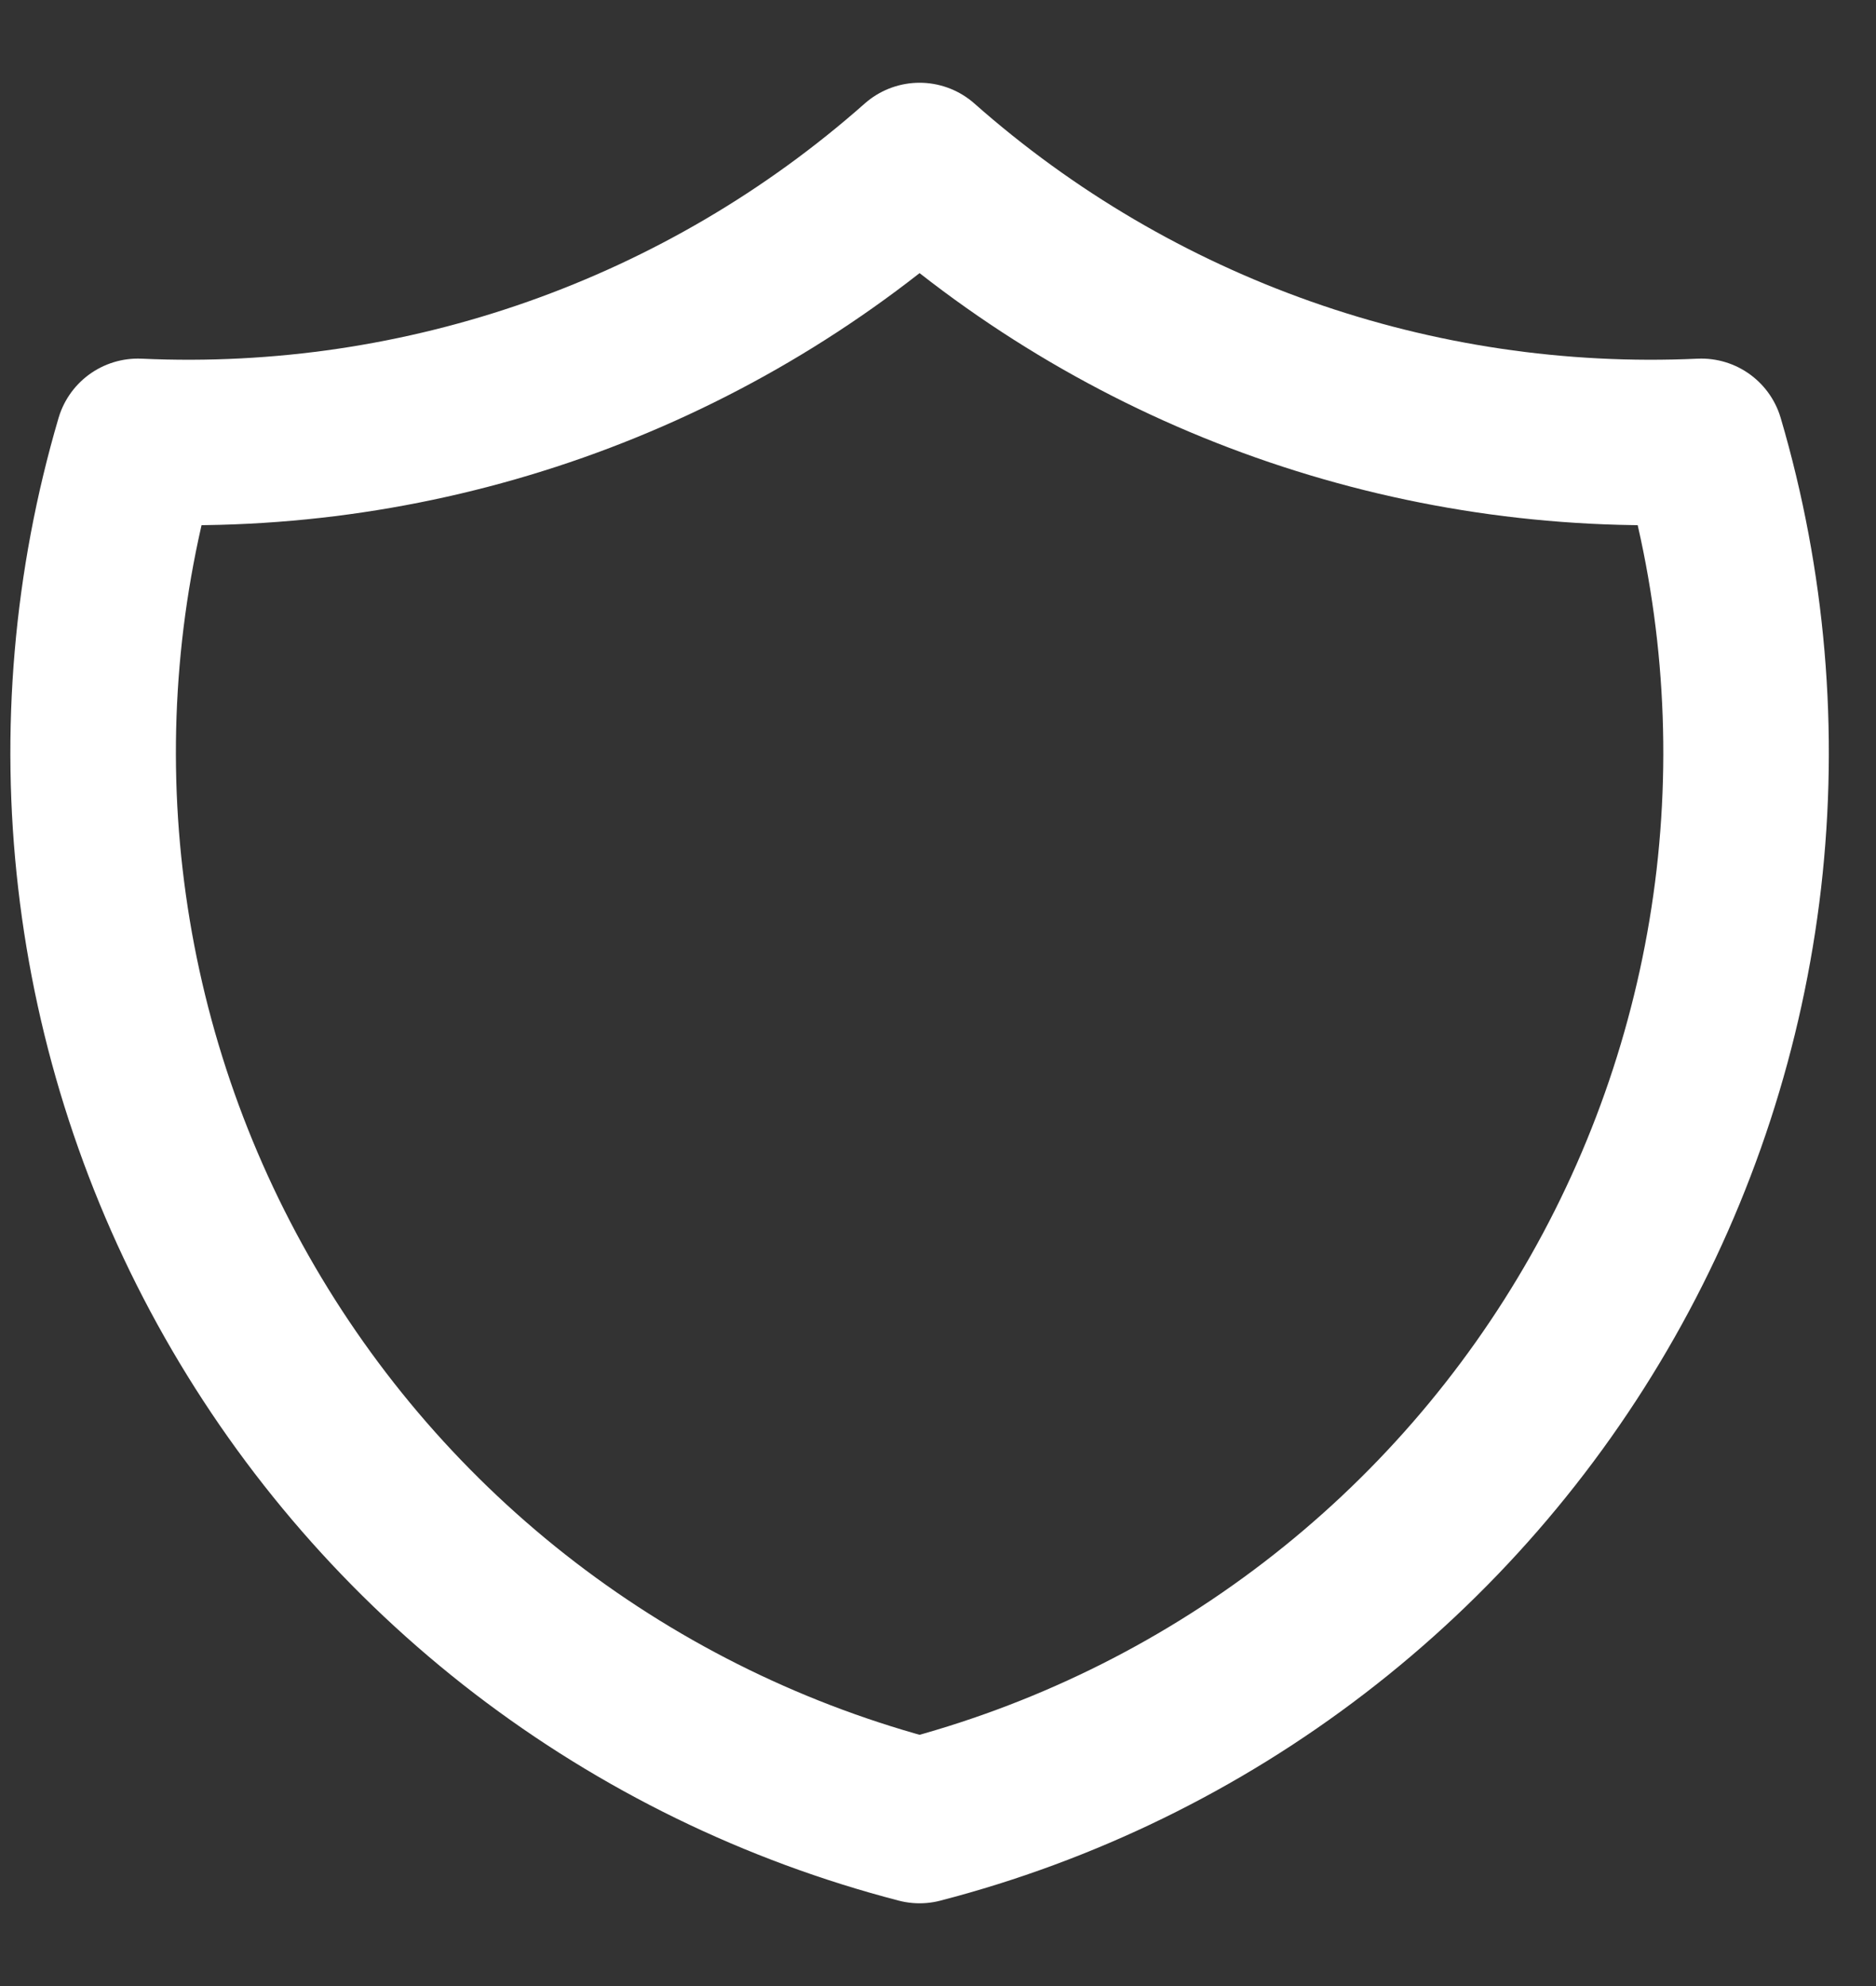 <svg width="17" height="18" viewBox="0 0 17 18" fill="none" xmlns="http://www.w3.org/2000/svg">
<rect x="0" y="0" width="17" height="18" fill="#333333" stroke="none"/>
<path d="M8.333 1.5C10.28 3.222 12.82 4.119 15.417 4C15.795 5.286 15.91 6.635 15.757 7.966C15.603 9.297 15.184 10.584 14.523 11.75C13.862 12.916 12.974 13.938 11.91 14.754C10.847 15.57 9.631 16.163 8.333 16.5C7.036 16.163 5.82 15.57 4.756 14.754C3.693 13.938 2.805 12.916 2.144 11.75C1.483 10.584 1.063 9.297 0.91 7.966C0.756 6.635 0.872 5.286 1.25 4C3.846 4.119 6.387 3.222 8.333 1.5Z" stroke="white" stroke-width="1.5" stroke-linecap="round" stroke-linejoin="round"/>
</svg>

